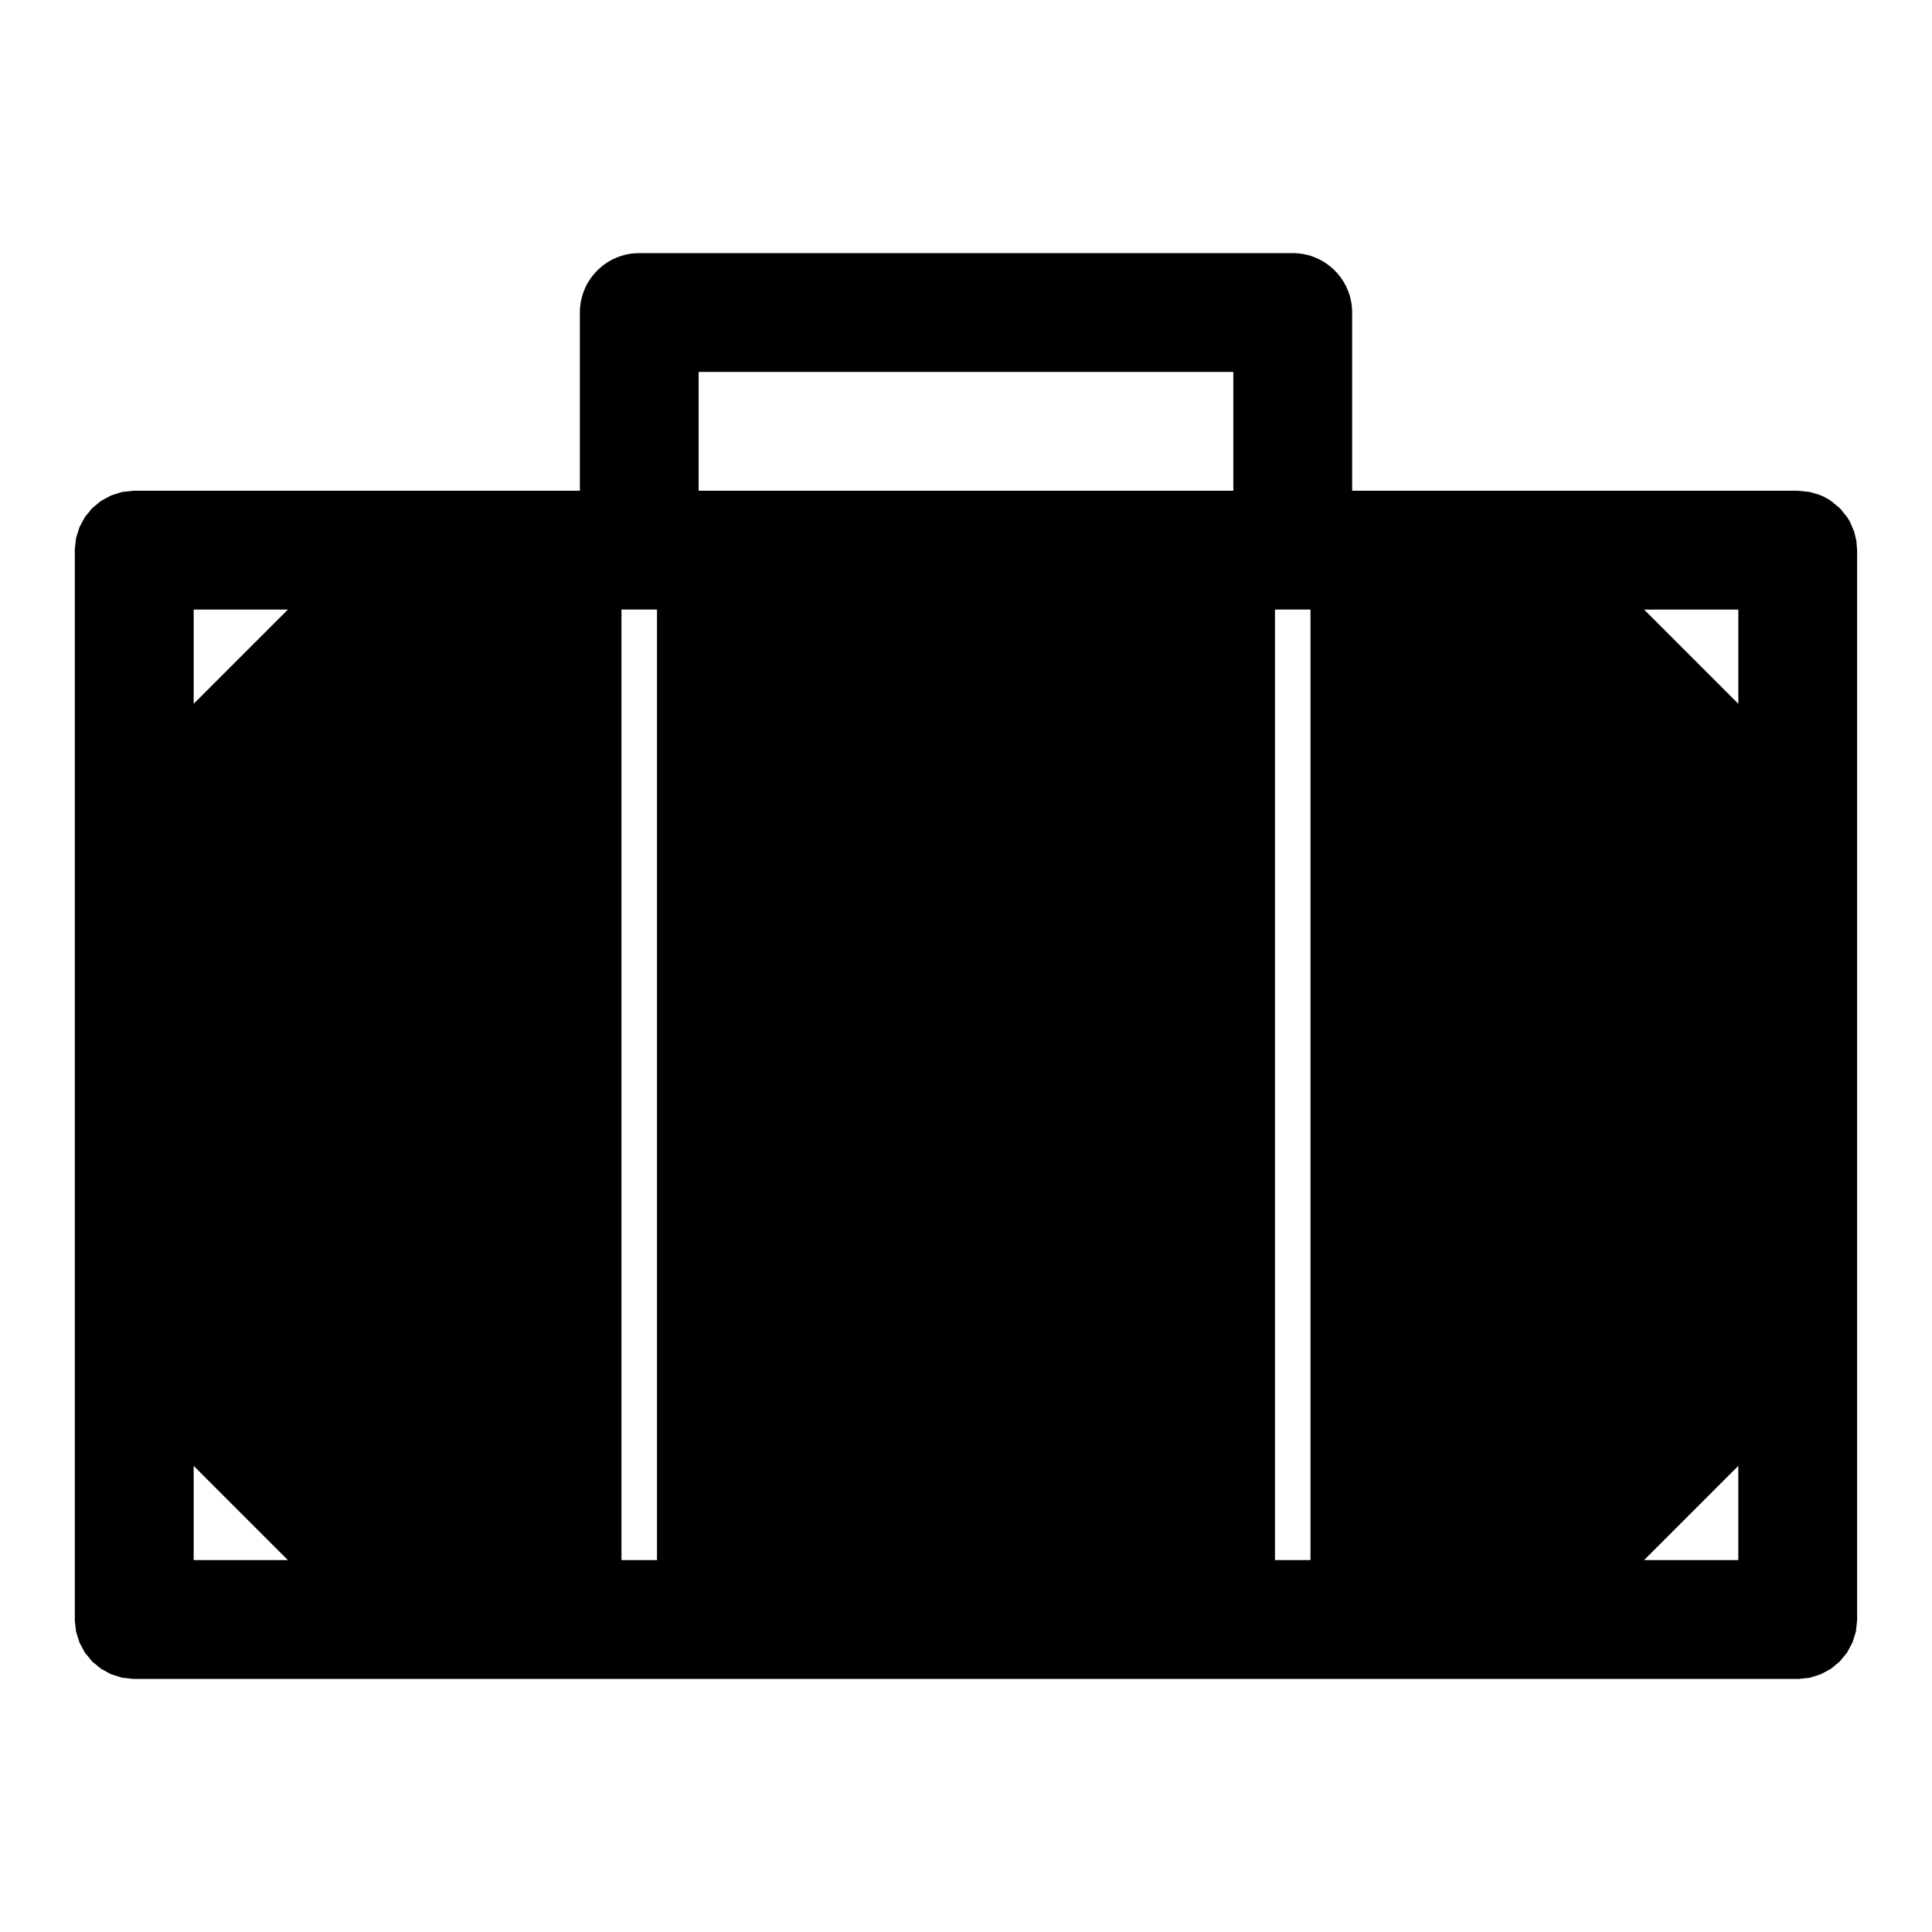 <?xml version="1.0" encoding="UTF-8"?>
<!-- Uploaded to: SVG Repo, www.svgrepo.com, Generator: SVG Repo Mixer Tools -->
<svg fill="#000000" width="800px" height="800px" version="1.1" viewBox="144 144 512 512" xmlns="http://www.w3.org/2000/svg">
 <path d="m297.66 274.05h-118.29l-2.977 0.316-2.945 0.93-2.676 1.449-2.332 1.922-1.922 2.332-1.449 2.676-0.93 2.961-0.316 2.961v283.8l0.316 2.977 0.93 2.945 1.449 2.676 1.922 2.332 2.332 1.922 2.676 1.449 2.945 0.93 2.977 0.316h441.24l2.977-0.316 2.945-0.93 2.676-1.449 2.332-1.922 1.922-2.332 1.449-2.676 0.93-2.945 0.316-2.977v-0.109-283.49l-0.203-2.535-0.566-2.332-1.102-2.598-0.707-1.18-1.891-2.363-2.312-1.938-0.789-0.52c-0.789-0.473-1.605-0.883-2.457-1.211l-2.566-0.754-3.148-0.316h-118.08v-47.23c0-8.691-7.055-15.742-15.742-15.742h-173.18c-8.691 0-15.742 7.055-15.742 15.742v47.23zm184.22 283.39h9.414v-251.91h-9.414zm97.816 0 24.969-24.969v24.969zm-271 0h9.414v-251.91h-9.414zm-88.402 0h-24.969v-24.969zm384.38-226.93v-24.969h-24.969zm-384.38-24.969-24.969 24.969v-24.969zm250.55-62.977v31.488h-141.7v-31.488z" fill-rule="evenodd"/>
</svg>